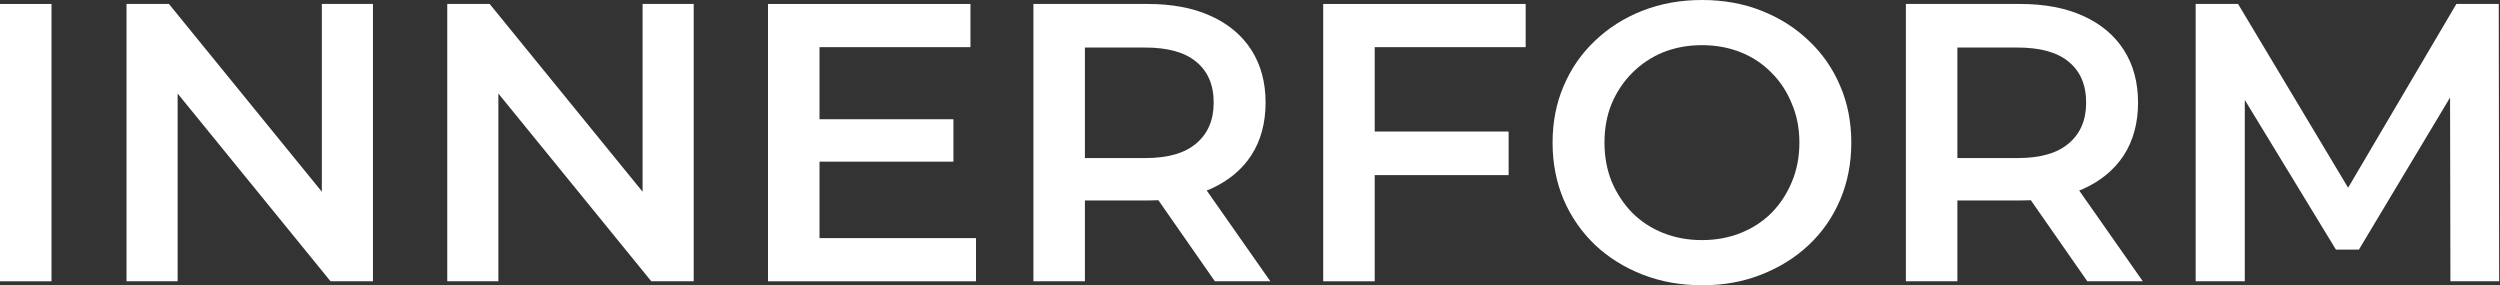 <svg width="1893" height="216" viewBox="0 0 1893 216" fill="none" xmlns="http://www.w3.org/2000/svg">
<rect x="0" y="0" width="1893" height="216" fill="#333333" stroke="none"/>
<path d="M1662.56 212.995V2.999H1694.66L1786.46 156.296H1769.66L1859.96 2.999H1892.06L1892.36 212.995H1855.46L1855.16 60.898H1862.96L1786.16 188.996H1768.76L1690.76 60.898H1699.76V212.995H1662.56Z" fill="white"/>
<path d="M1443.13 212.995V2.999H1529.53C1548.13 2.999 1564.03 5.999 1577.23 11.999C1590.63 17.999 1600.93 26.599 1608.13 37.798C1615.33 48.998 1618.93 62.298 1618.93 77.698C1618.93 93.097 1615.33 106.397 1608.13 117.597C1600.93 128.597 1590.63 137.097 1577.23 143.096C1564.03 148.896 1548.13 151.796 1529.53 151.796H1464.73L1482.13 134.097V212.995H1443.13ZM1580.53 212.995L1527.43 136.797H1569.13L1622.53 212.995H1580.53ZM1482.13 138.297L1464.73 119.697H1527.73C1544.93 119.697 1557.83 115.997 1566.43 108.597C1575.23 101.197 1579.63 90.897 1579.63 77.698C1579.63 64.298 1575.23 53.998 1566.43 46.798C1557.83 39.598 1544.93 35.998 1527.73 35.998H1464.73L1482.13 16.799V138.297Z" fill="white"/>
<path d="M1289.01 215.996C1272.61 215.996 1257.51 213.296 1243.71 207.896C1229.91 202.496 1217.91 194.996 1207.71 185.397C1197.51 175.597 1189.61 164.197 1184.01 151.197C1178.41 137.997 1175.61 123.598 1175.61 107.998C1175.61 92.398 1178.41 78.099 1184.01 65.099C1189.61 51.899 1197.51 40.499 1207.71 30.899C1217.91 21.1 1229.91 13.5 1243.71 8.1C1257.51 2.7 1272.51 0 1288.71 0C1305.11 0 1320.1 2.7 1333.7 8.1C1347.5 13.5 1359.5 21.1 1369.7 30.899C1379.9 40.499 1387.8 51.899 1393.4 65.099C1399 78.099 1401.8 92.398 1401.8 107.998C1401.8 123.598 1399 137.997 1393.4 151.197C1387.8 164.397 1379.9 175.797 1369.7 185.397C1359.5 194.996 1347.5 202.496 1333.7 207.896C1320.1 213.296 1305.21 215.996 1289.01 215.996ZM1288.71 181.797C1299.31 181.797 1309.11 179.997 1318.1 176.397C1327.1 172.797 1334.9 167.697 1341.5 161.097C1348.1 154.297 1353.2 146.497 1356.8 137.698C1360.6 128.698 1362.5 118.798 1362.5 107.998C1362.5 97.198 1360.6 87.398 1356.8 78.599C1353.2 69.599 1348.1 61.799 1341.5 55.199C1334.9 48.399 1327.1 43.199 1318.1 39.599C1309.11 35.999 1299.31 34.199 1288.71 34.199C1278.11 34.199 1268.31 35.999 1259.31 39.599C1250.51 43.199 1242.71 48.399 1235.91 55.199C1229.31 61.799 1224.11 69.599 1220.31 78.599C1216.71 87.398 1214.91 97.198 1214.91 107.998C1214.91 118.598 1216.71 128.398 1220.31 137.398C1224.11 146.397 1229.31 154.297 1235.91 161.097C1242.51 167.697 1250.31 172.797 1259.31 176.397C1268.31 179.997 1278.11 181.797 1288.71 181.797Z" fill="white"/>
<path d="M1037.63 99.597H1142.33V132.597H1037.63V99.597ZM1040.93 212.995H1001.93V2.999H1155.23V35.698H1040.93V212.995Z" fill="white"/>
<path d="M782.502 212.995V2.999H868.9C887.5 2.999 903.4 5.999 916.6 11.999C929.999 17.999 940.299 26.599 947.499 37.798C954.699 48.998 958.299 62.298 958.299 77.698C958.299 93.097 954.699 106.397 947.499 117.597C940.299 128.597 929.999 137.097 916.6 143.096C903.4 148.896 887.5 151.796 868.9 151.796H804.102L821.501 134.097V212.995H782.502ZM919.899 212.995L866.8 136.797H908.5L961.899 212.995H919.899ZM821.501 138.297L804.102 119.697H867.1C884.3 119.697 897.2 115.997 905.8 108.597C914.6 101.197 919 90.897 919 77.698C919 64.298 914.6 53.998 905.8 46.798C897.2 39.598 884.3 35.998 867.1 35.998H804.102L821.501 16.799V138.297Z" fill="white"/>
<path d="M617.531 90.297H721.929V122.397H617.531V90.297ZM620.531 180.296H739.028V212.995H581.531V2.999H734.828V35.698H620.531V180.296Z" fill="white"/>
<path d="M338.668 212.995V2.999H370.767L502.465 164.696H486.565V2.999H525.265V212.995H493.165L361.468 51.298H377.367V212.995H338.668Z" fill="white"/>
<path d="M95.803 212.995V2.999H127.902L259.6 164.696H243.7V2.999H282.399V212.995H250.3L118.602 51.298H134.502V212.995H95.803Z" fill="white"/>
<path d="M0 212.995V2.999H38.999V212.995H0Z" fill="white"/>
</svg>
